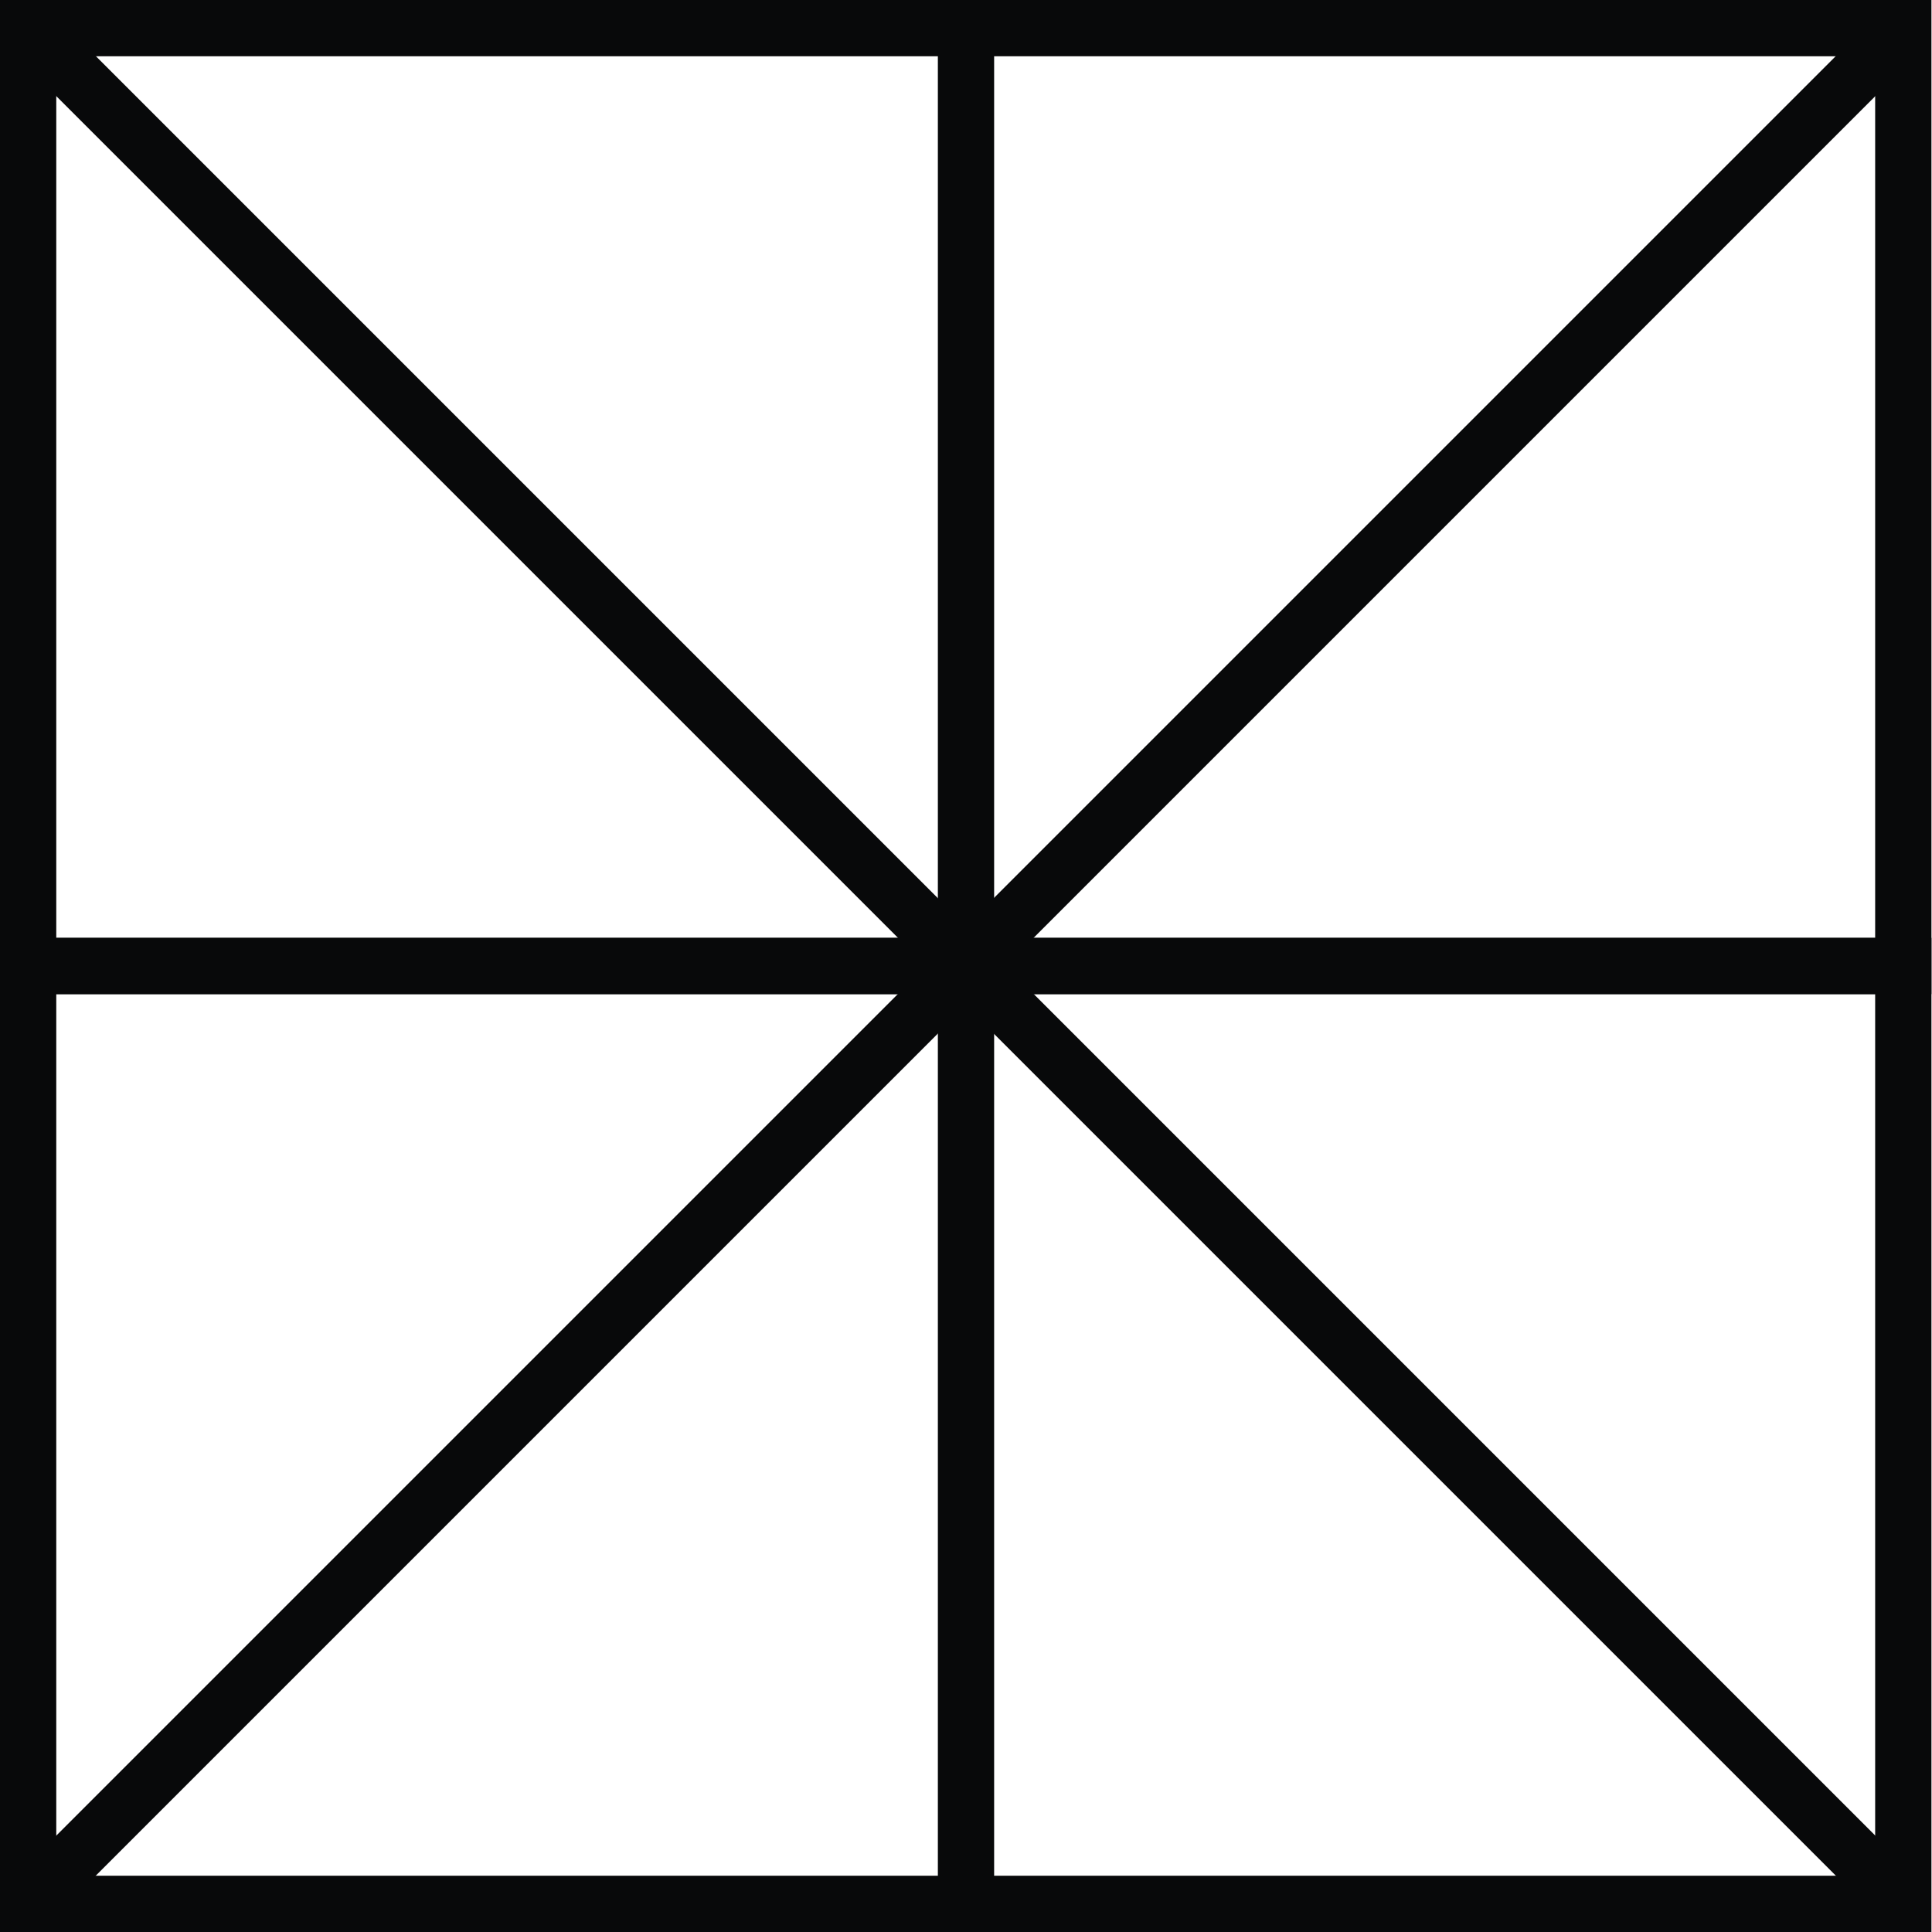 <svg width="48" height="48" viewBox="0 0 48 48" fill="none" xmlns="http://www.w3.org/2000/svg">
<path d="M48 24.699H0V0H47.986V24.699H48ZM1.398 23.301H46.588V1.398H1.398V23.301Z" fill="#08090A"/>
<path d="M48 48H0V23.301H47.986V48H48ZM1.398 46.602H46.588V24.699H1.398V46.602Z" fill="#08090A"/>
<path d="M1.193 0.207L0.205 1.195L46.797 47.787L47.785 46.799L1.193 0.207Z" fill="#08090A"/>
<path d="M46.797 0.207L0.205 46.799L1.193 47.787L47.785 1.195L46.797 0.207Z" fill="#08090A"/>
<path d="M24.699 0.699H23.301V47.287H24.699V0.699Z" fill="#08090A"/>
</svg>
